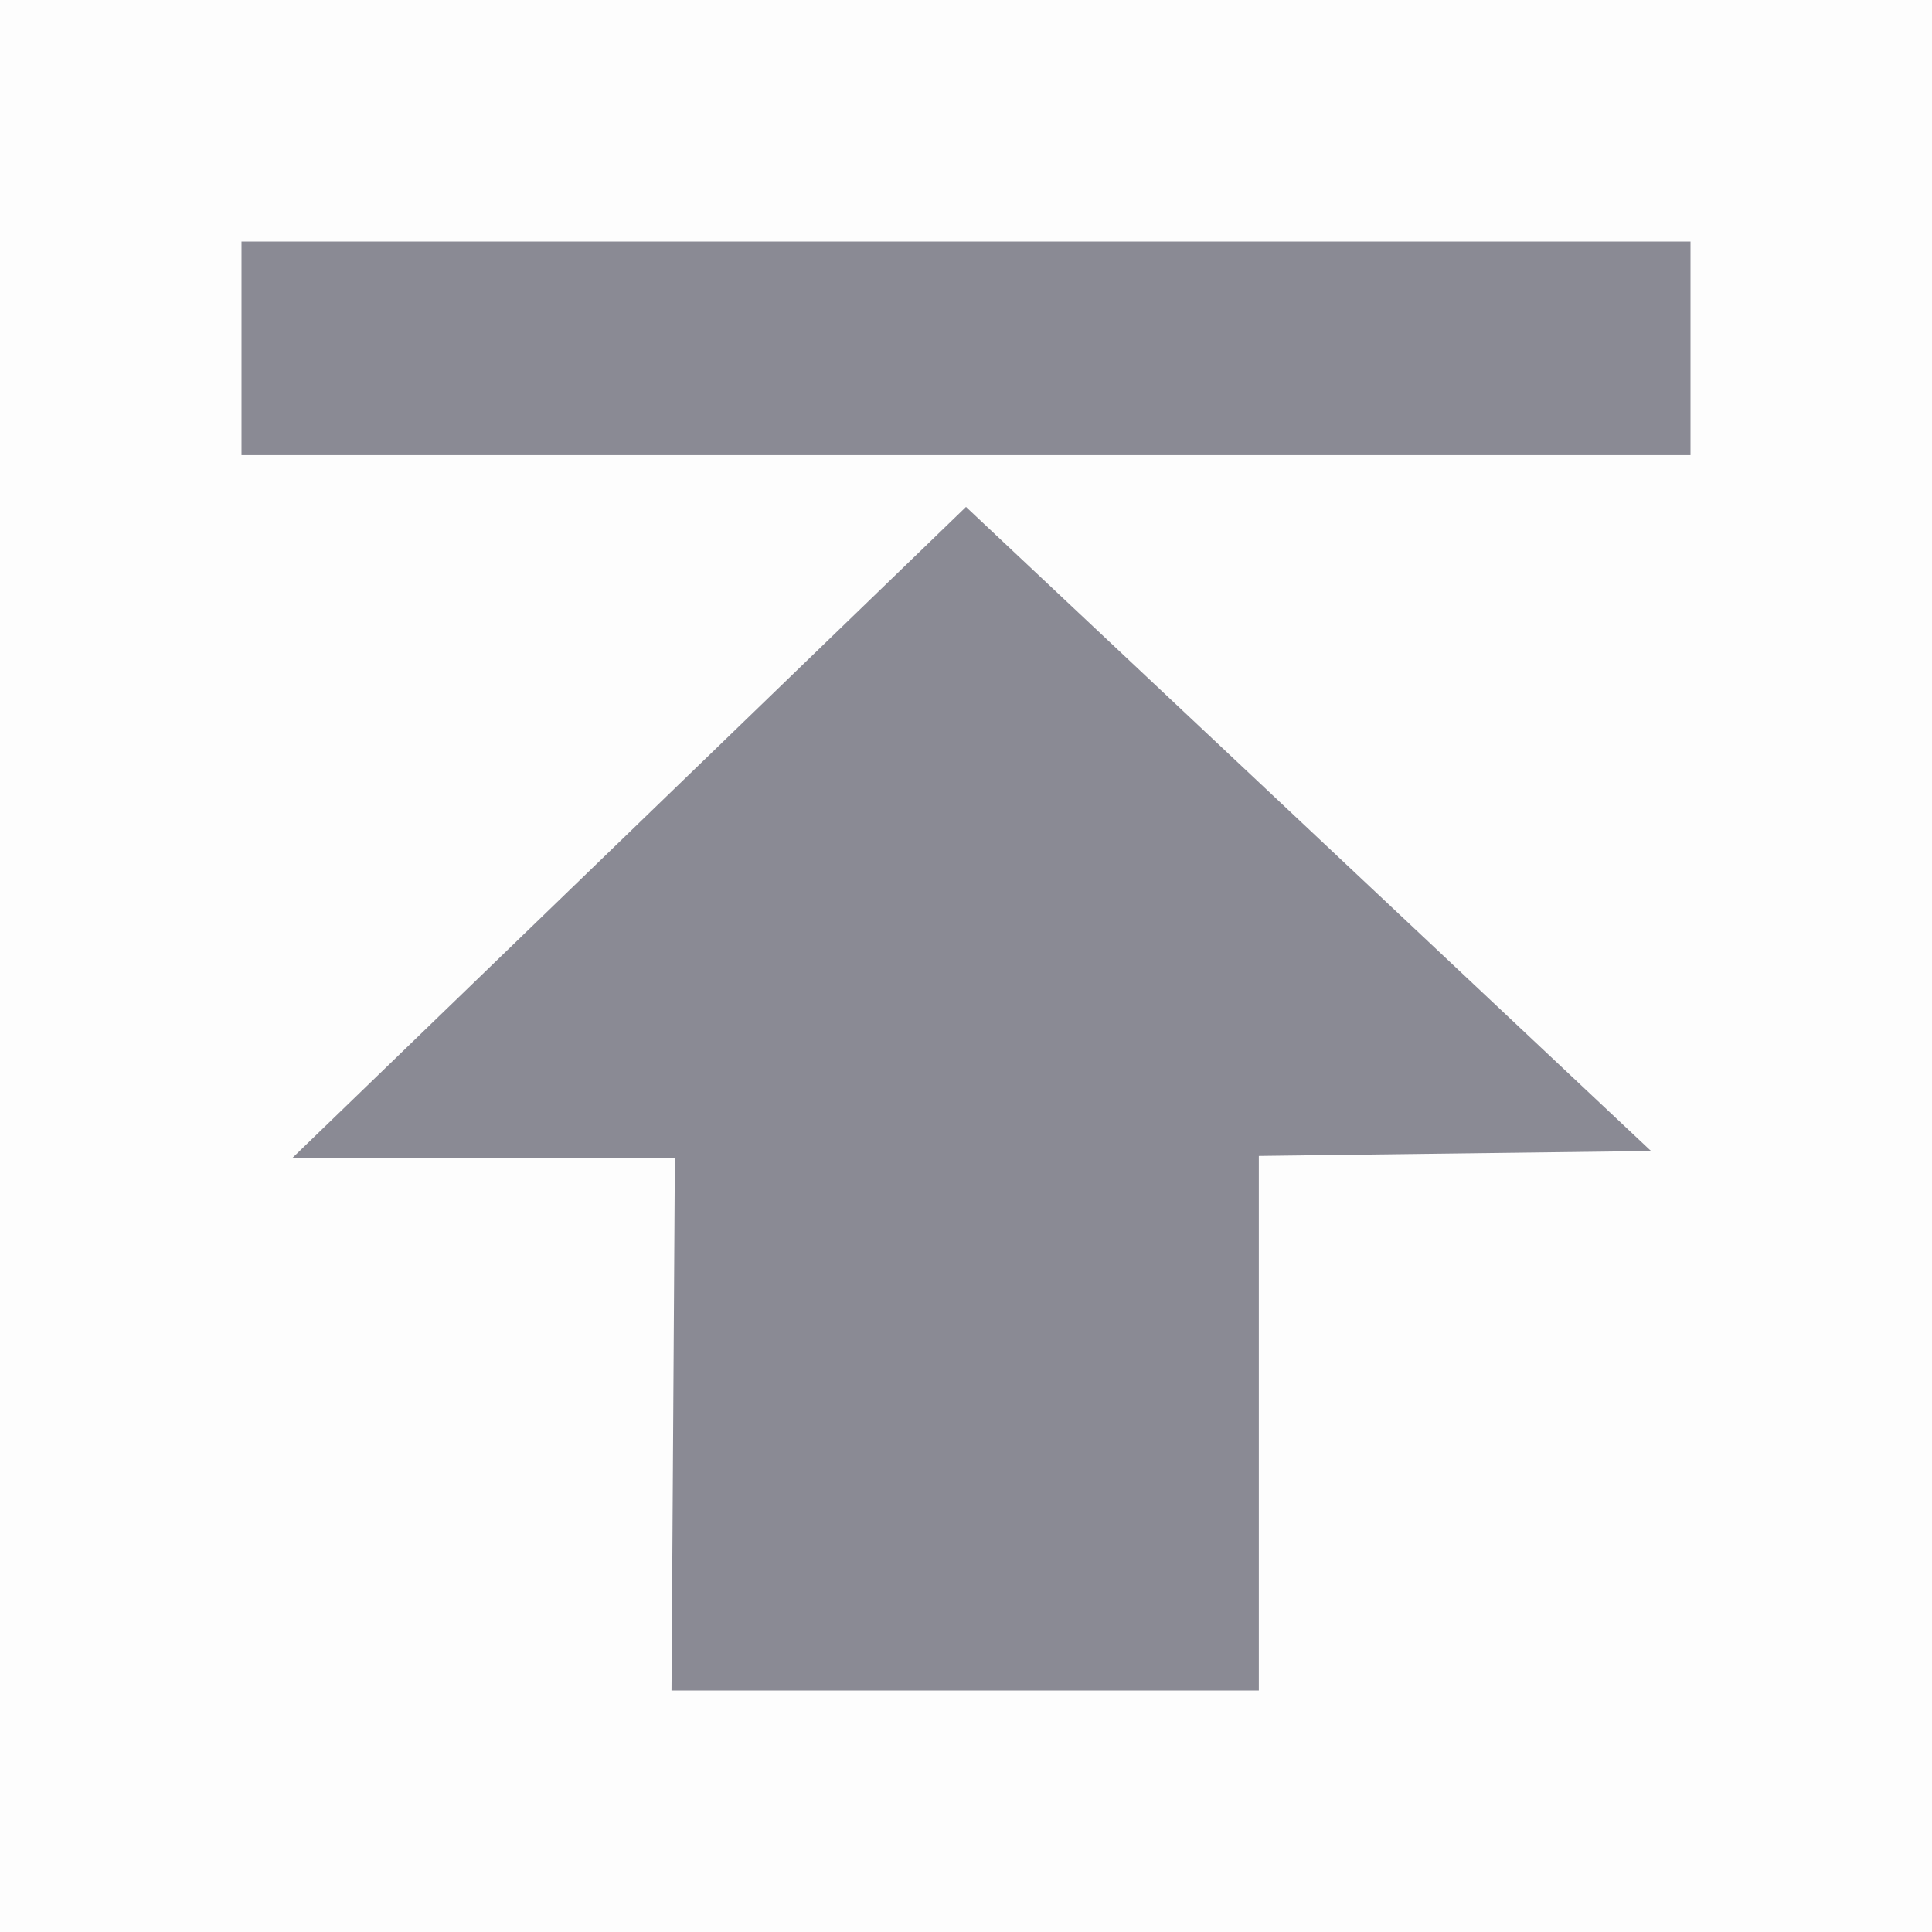 <svg width="16" height="16" viewBox="0 0 16 16" fill="none" xmlns="http://www.w3.org/2000/svg">
<rect opacity="0.01" width="16" height="16" fill="black"/>
<path fill-rule="evenodd" clip-rule="evenodd" d="M14 2H2V3.769H14V2ZM2.424 9.587L8 4.198L13.673 9.532L10.425 9.573V14H5.561L5.589 9.587H2.424Z" fill="#8A8A94"/>
</svg>
